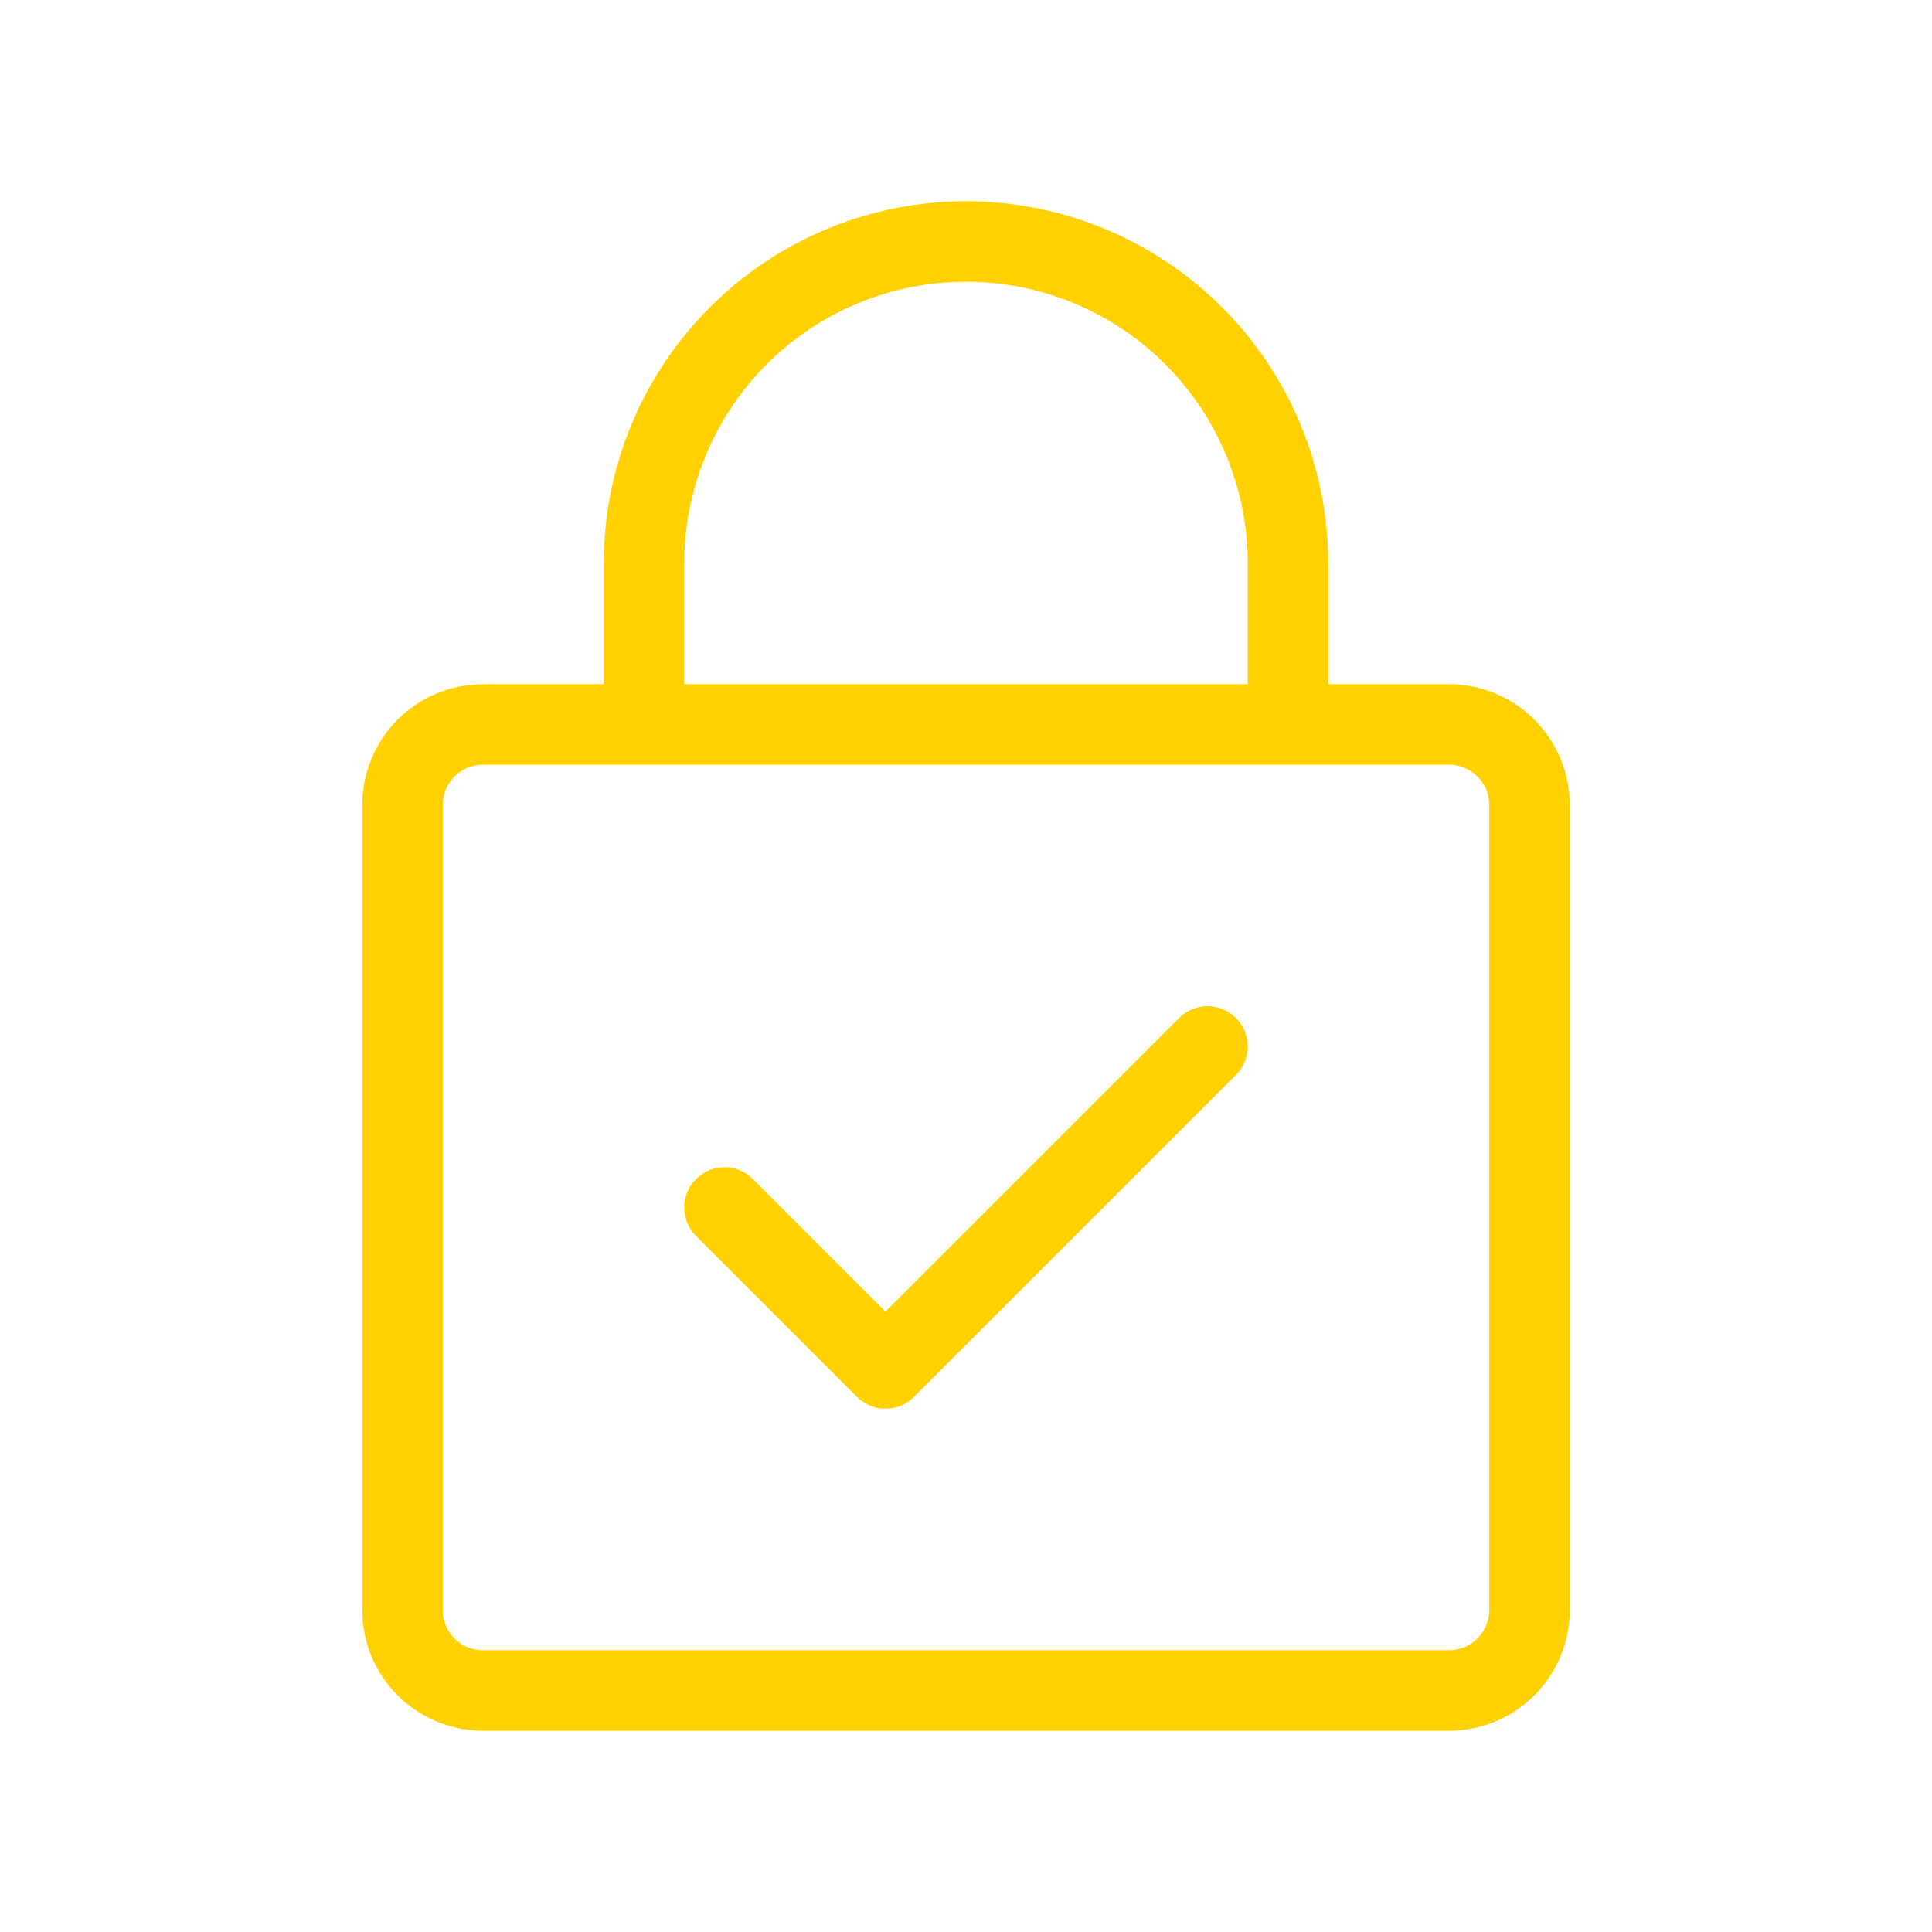 <svg width="48" height="48" viewBox="0 0 48 48" fill="none" xmlns="http://www.w3.org/2000/svg">
<path d="M32 18V14C32 11.878 31.157 9.843 29.657 8.343C28.157 6.843 26.122 6 24 6C21.878 6 19.843 6.843 18.343 8.343C16.843 9.843 16 11.878 16 14V18M36 42H12C11.47 42 10.961 41.789 10.586 41.414C10.211 41.039 10 40.53 10 40V20C10 19.47 10.211 18.961 10.586 18.586C10.961 18.211 11.47 18 12 18H36C36.53 18 37.039 18.211 37.414 18.586C37.789 18.961 38 19.47 38 20V40C38 40.53 37.789 41.039 37.414 41.414C37.039 41.789 36.53 42 36 42Z" stroke="#FFD100" stroke-width="2" stroke-linecap="round" stroke-linejoin="round"/>
<path d="M18 30L22 34L30 26" stroke="#FFD100" stroke-width="2" stroke-linecap="round" stroke-linejoin="round"/>
</svg>
